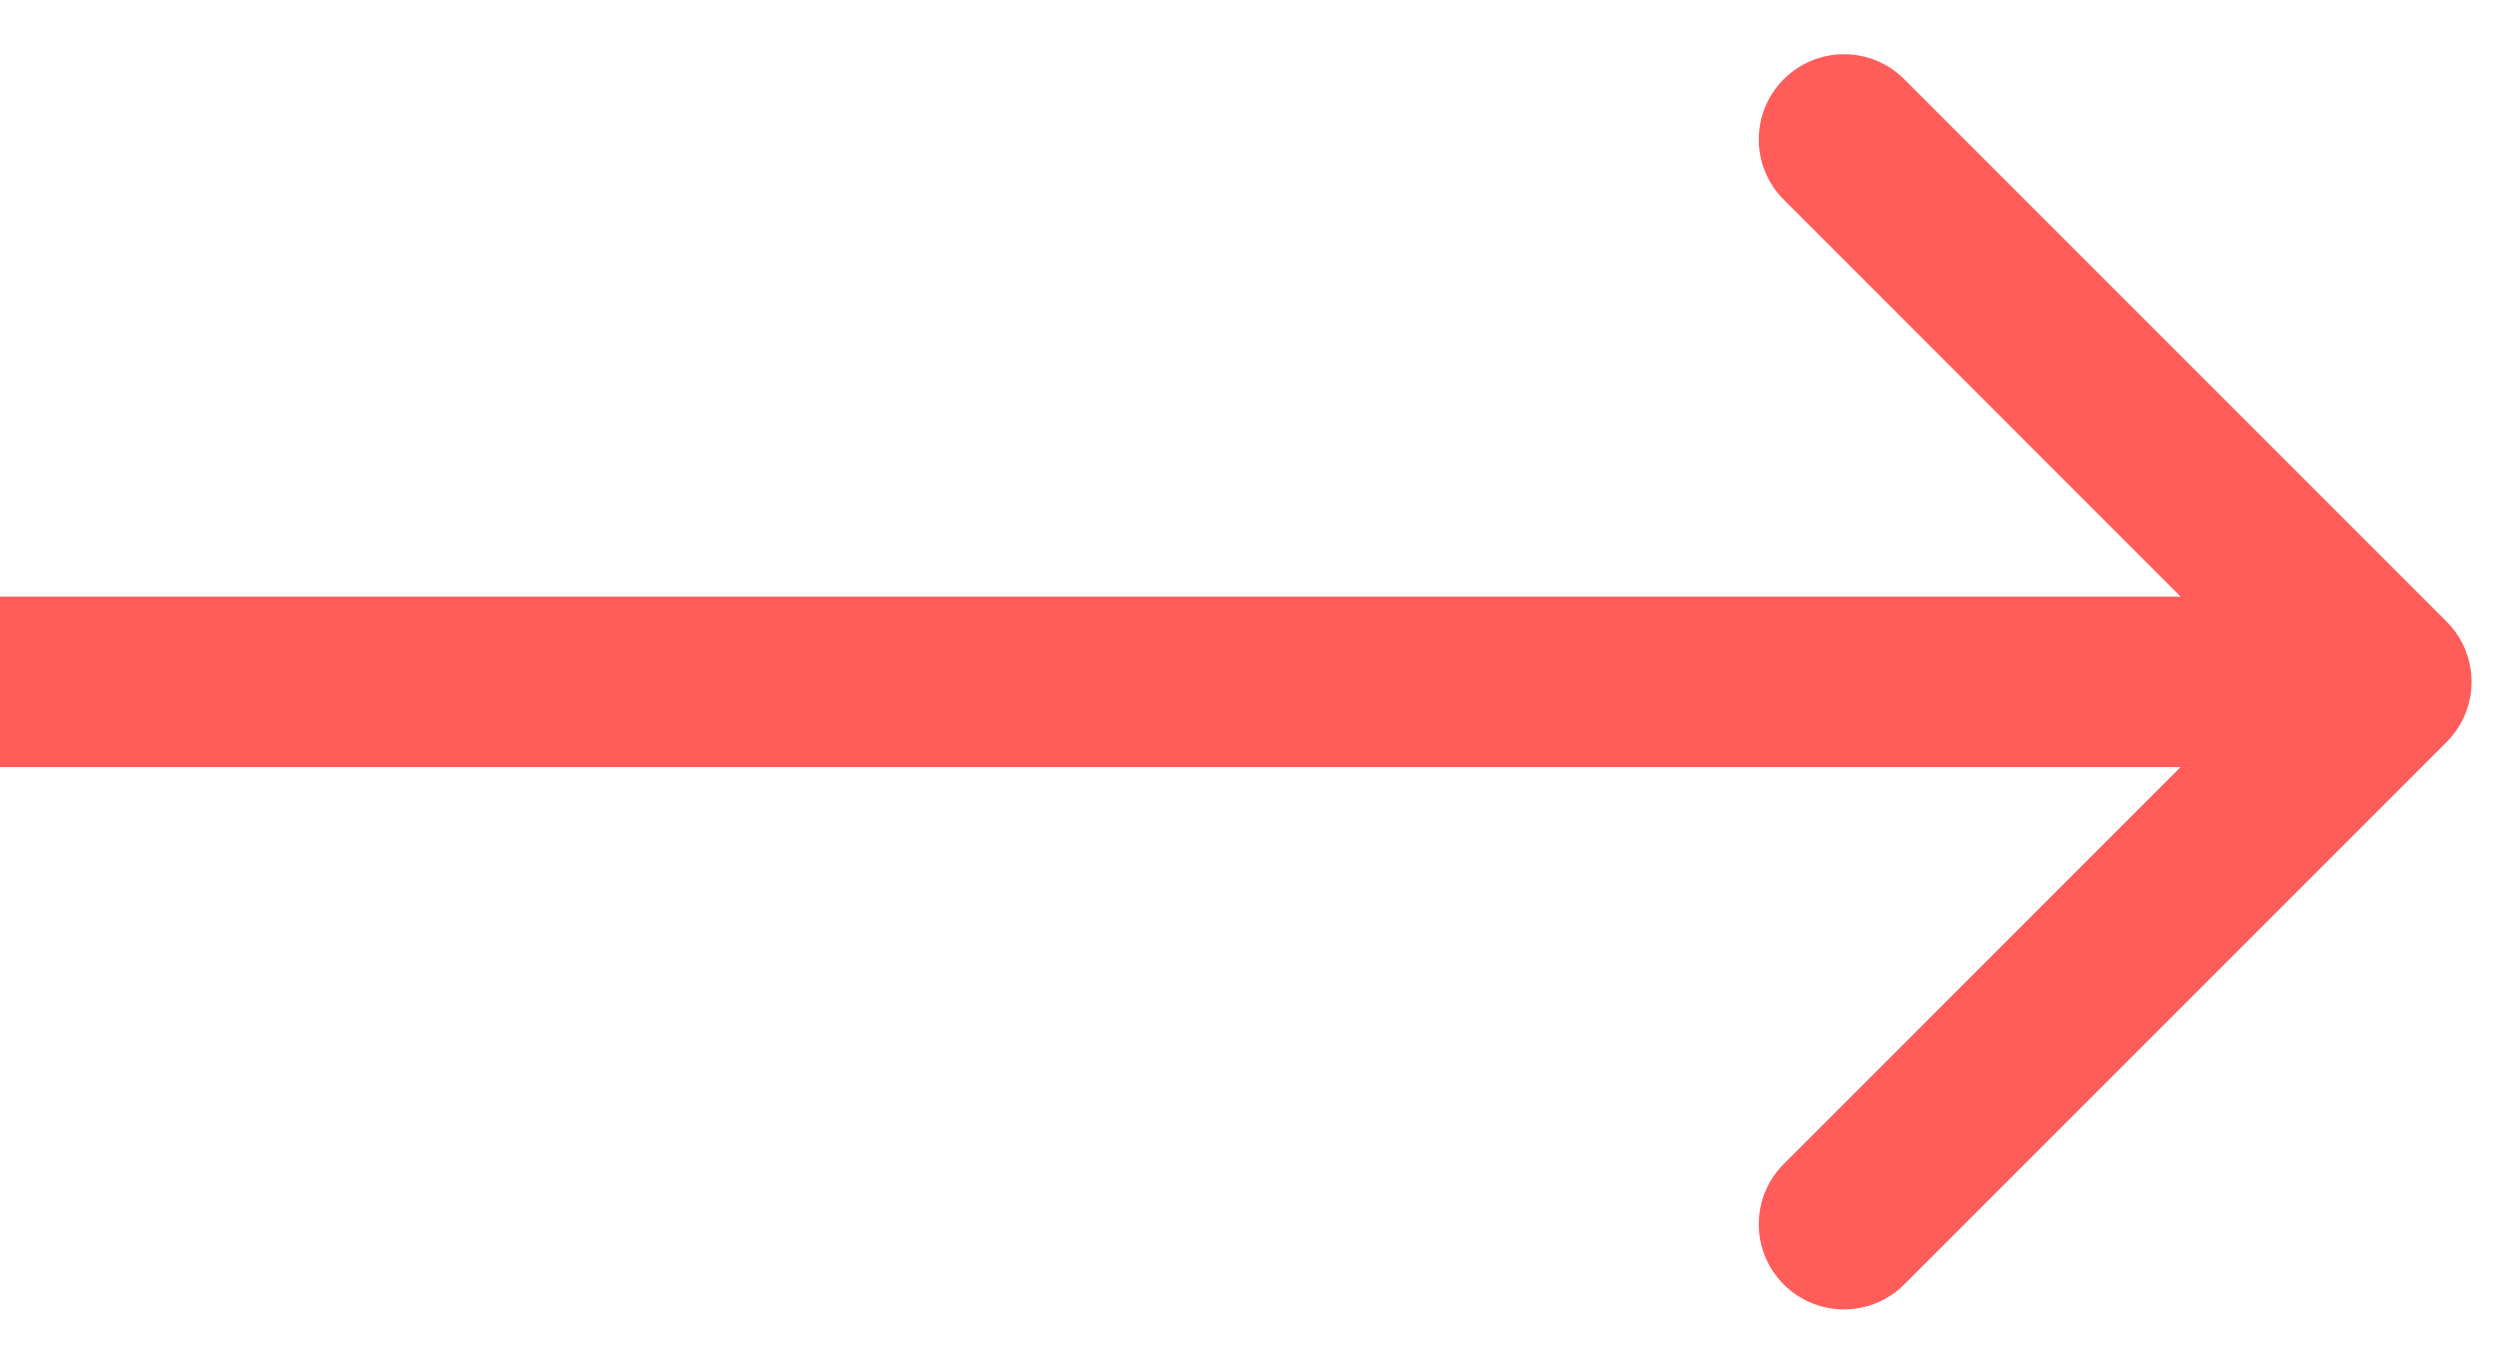 <svg width="22" height="12" viewBox="0 0 22 12" fill="none" xmlns="http://www.w3.org/2000/svg">
<path d="M0 6.75C-0.414 6.75 -0.75 6.414 -0.75 6C-0.75 5.586 -0.414 5.25 0 5.25L0 6.75ZM21.53 5.47C21.823 5.763 21.823 6.237 21.53 6.53L16.757 11.303C16.465 11.596 15.99 11.596 15.697 11.303C15.404 11.01 15.404 10.536 15.697 10.243L19.939 6L15.697 1.757C15.404 1.464 15.404 0.99 15.697 0.697C15.99 0.404 16.465 0.404 16.757 0.697L21.53 5.47ZM0 5.25L21 5.25V6.75L0 6.75L0 5.25Z" fill="#FF5C5A"/>
</svg>
